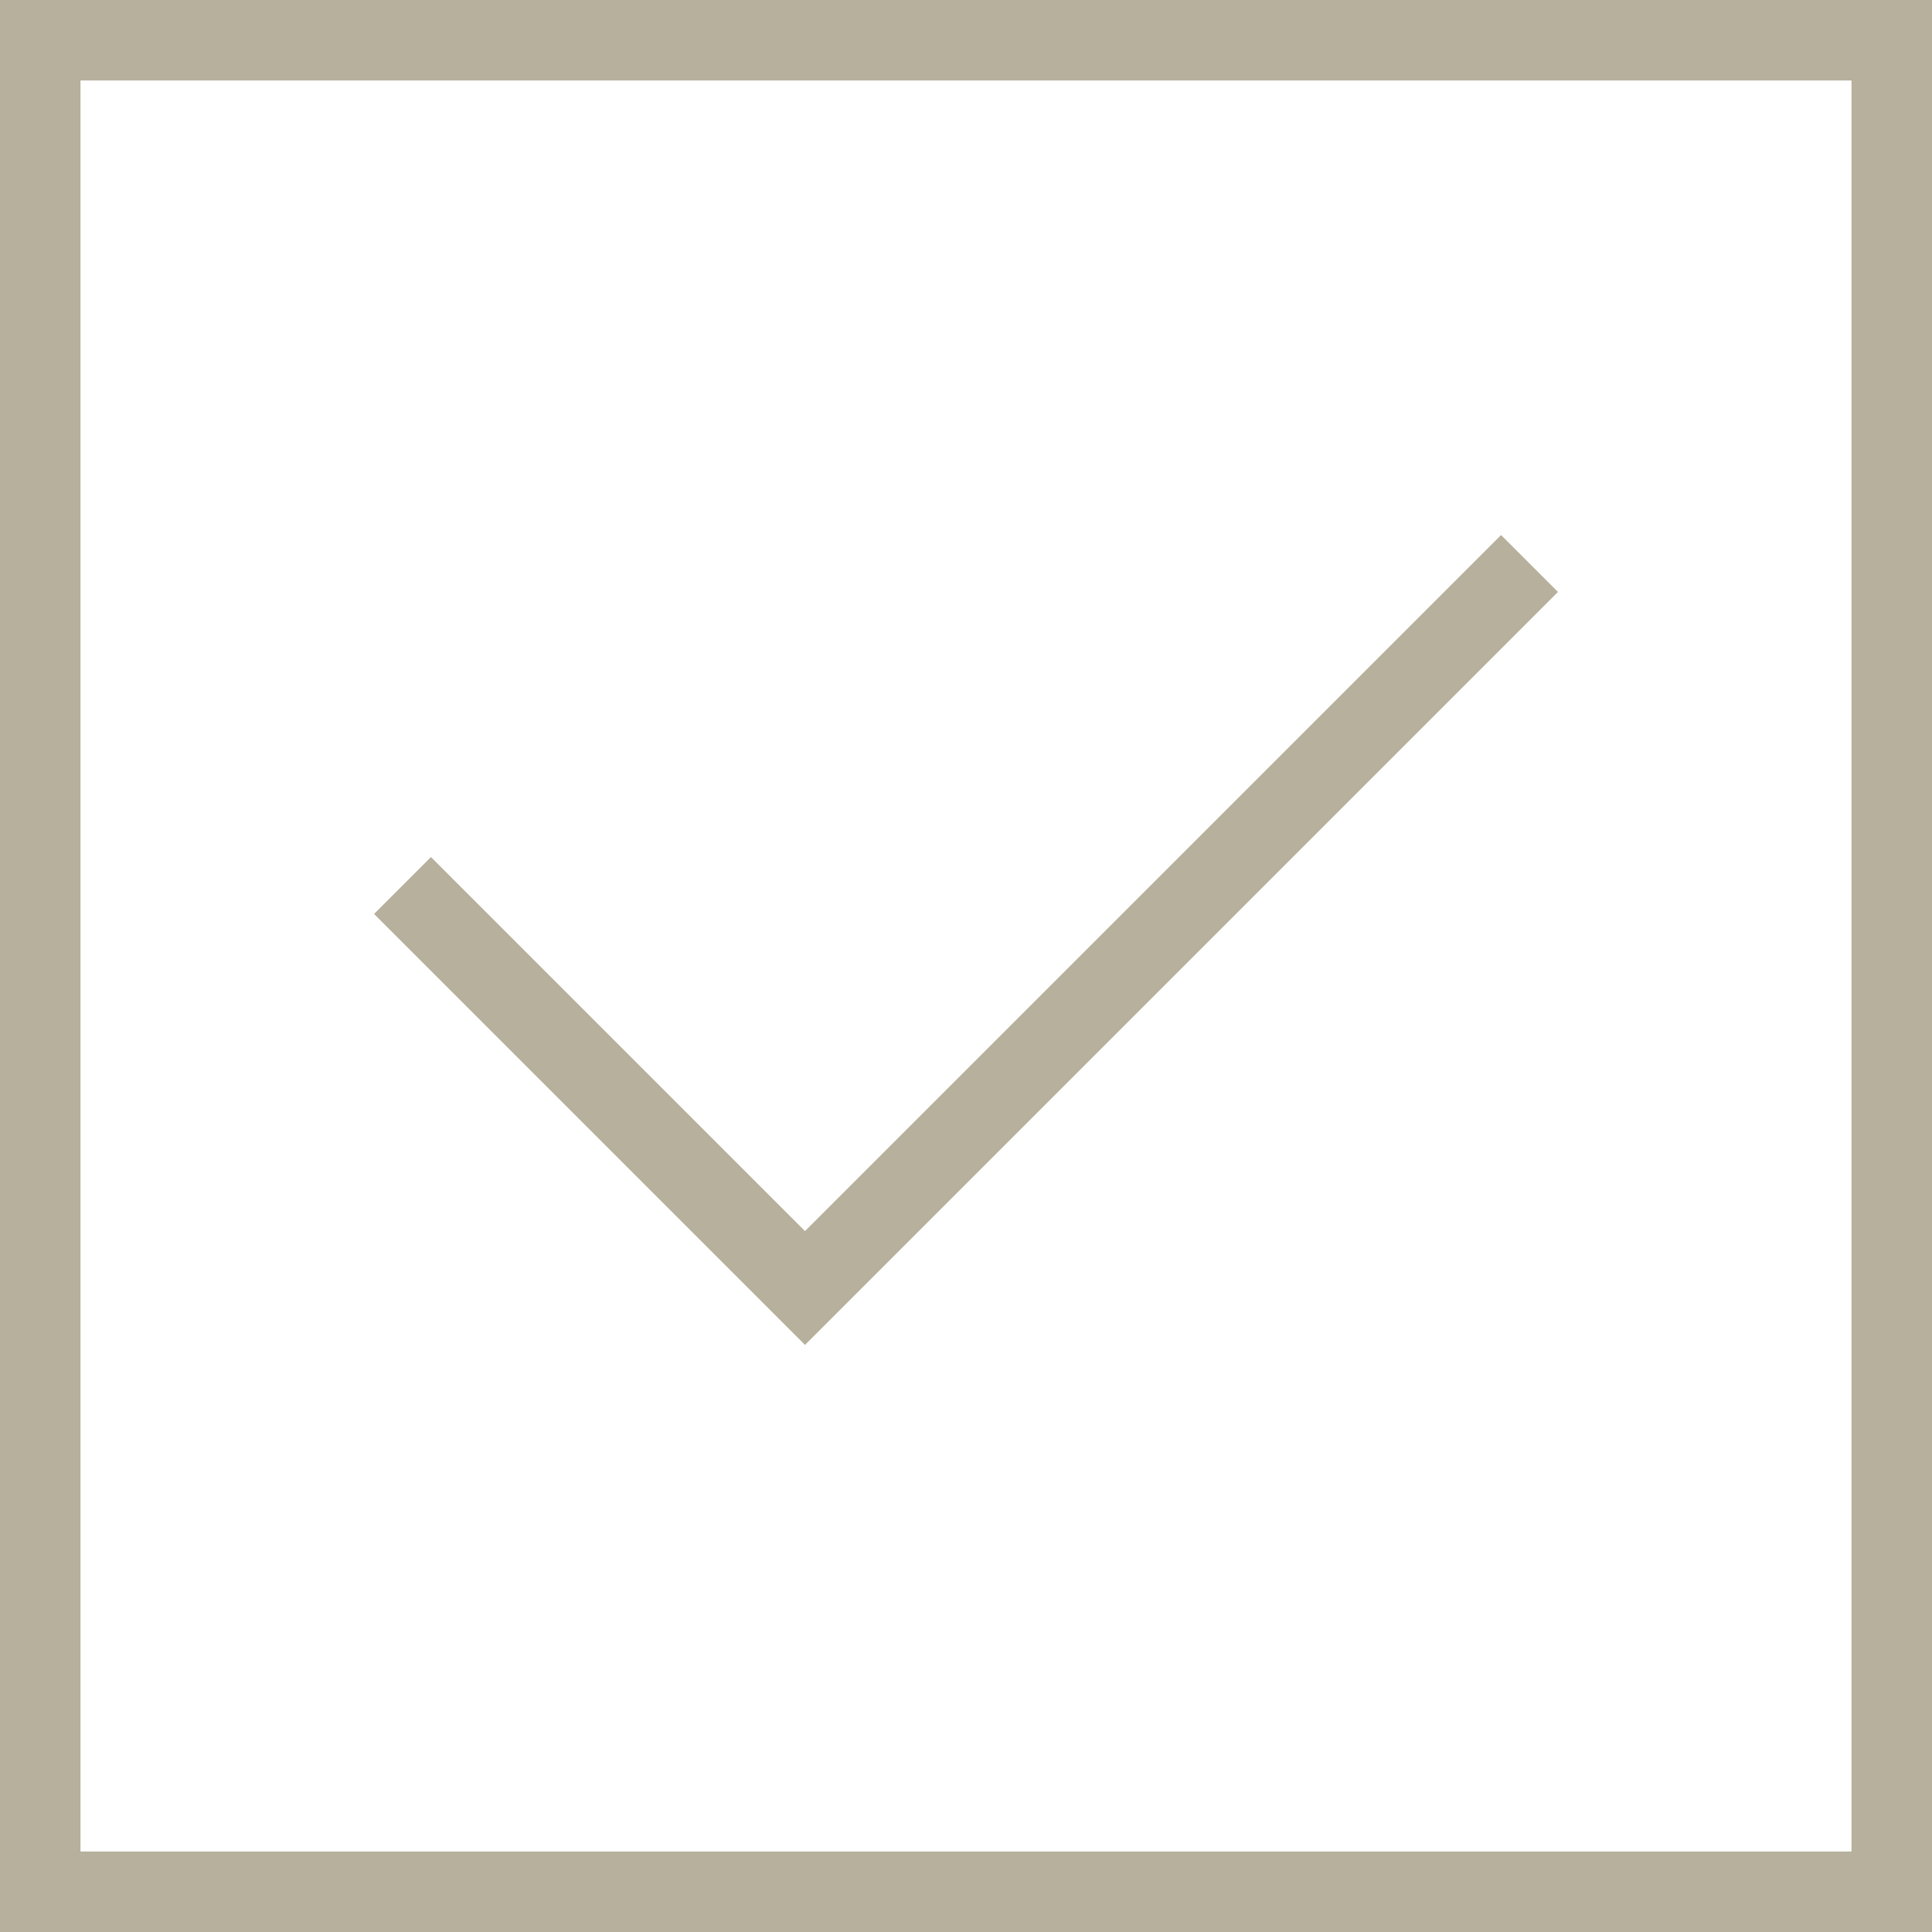 <svg width="24" height="24" viewBox="0 0 24 24" fill="none" xmlns="http://www.w3.org/2000/svg">
<rect x="0.5" y="0.5" width="23" height="23" stroke="#B6B09C"/>
<path d="M5 11L10 16L19 7" stroke="#B6B09C"/>
</svg>
